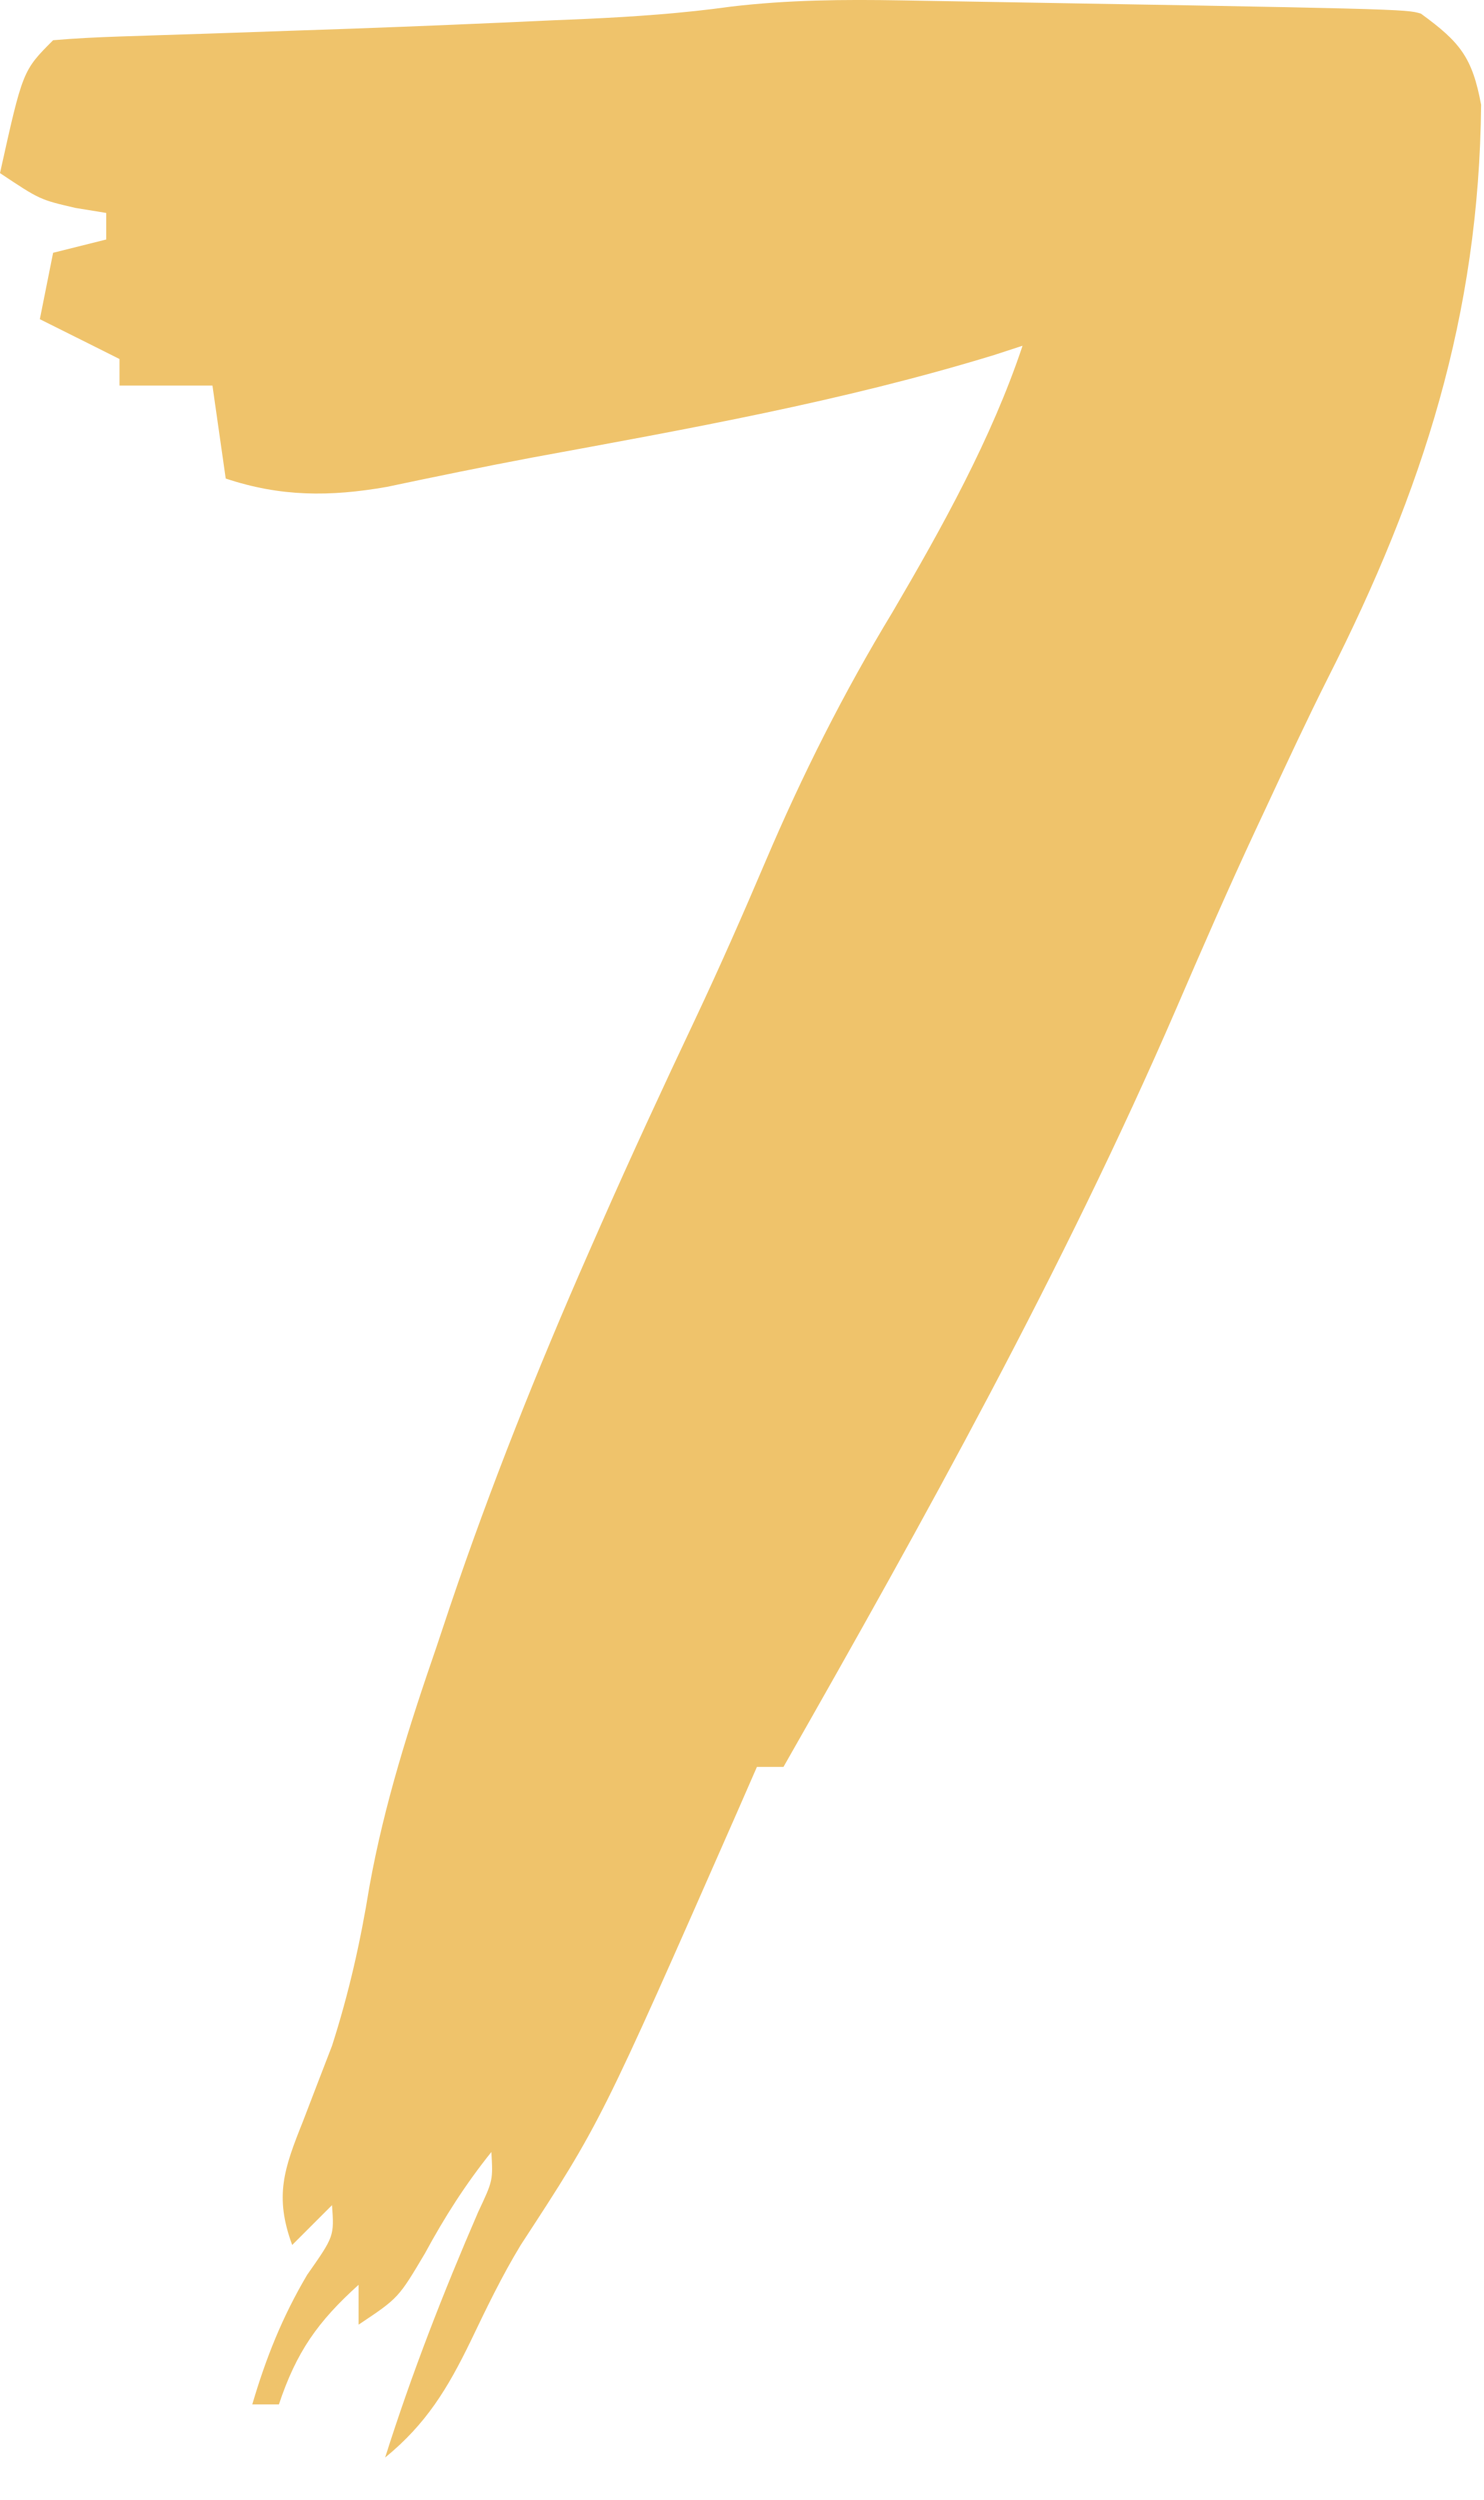 <svg width="19" height="32" viewBox="0 0 19 32" fill="none" xmlns="http://www.w3.org/2000/svg">
<path d="M18.193 0.175C18.691 0.538 18.85 0.731 18.963 1.341C18.938 4.038 18.216 6.281 17.006 8.671C16.735 9.21 16.481 9.756 16.227 10.302C16.178 10.406 16.13 10.509 16.08 10.616C15.725 11.377 15.39 12.146 15.058 12.916C13.611 16.259 11.832 19.456 10.031 22.619C9.919 22.619 9.807 22.619 9.691 22.619C9.562 22.914 9.562 22.914 9.43 23.216C7.69 27.172 7.69 27.172 6.668 28.738C6.425 29.138 6.227 29.55 6.025 29.972C5.733 30.573 5.458 31.03 4.931 31.46C5.272 30.383 5.674 29.352 6.123 28.315C6.312 27.913 6.312 27.913 6.291 27.549C5.96 27.962 5.692 28.382 5.441 28.846C5.101 29.419 5.101 29.419 4.591 29.759C4.591 29.591 4.591 29.423 4.591 29.249C4.067 29.721 3.794 30.11 3.571 30.78C3.458 30.78 3.346 30.78 3.23 30.78C3.406 30.181 3.616 29.657 3.932 29.122C4.279 28.627 4.279 28.627 4.251 28.229C4.082 28.398 3.914 28.566 3.741 28.739C3.511 28.114 3.636 27.763 3.879 27.156C3.942 26.99 4.006 26.824 4.072 26.653C4.131 26.5 4.19 26.347 4.251 26.189C4.468 25.512 4.616 24.854 4.729 24.155C4.92 23.093 5.239 22.096 5.59 21.078C5.647 20.906 5.705 20.734 5.764 20.557C6.284 19.021 6.882 17.524 7.534 16.041C7.585 15.925 7.635 15.81 7.688 15.691C8.08 14.8 8.489 13.918 8.905 13.038C9.217 12.376 9.511 11.708 9.798 11.034C10.274 9.916 10.799 8.872 11.43 7.831C12.061 6.754 12.697 5.61 13.092 4.426C12.971 4.465 12.851 4.504 12.727 4.545C10.784 5.14 8.8 5.492 6.805 5.859C6.185 5.976 5.568 6.103 4.952 6.233C4.222 6.361 3.591 6.36 2.89 6.126C2.834 5.733 2.778 5.341 2.72 4.936C2.328 4.936 1.935 4.936 1.53 4.936C1.53 4.824 1.53 4.712 1.53 4.596C1.425 4.543 1.32 4.491 1.211 4.436C0.978 4.32 0.744 4.203 0.51 4.086C0.566 3.805 0.622 3.525 0.68 3.236C0.905 3.18 1.129 3.123 1.36 3.066C1.36 2.953 1.36 2.841 1.36 2.726C1.23 2.705 1.101 2.684 0.967 2.662C0.51 2.556 0.51 2.556 0 2.216C0.291 0.904 0.291 0.904 0.68 0.515C0.965 0.49 1.252 0.477 1.538 0.467C1.719 0.461 1.9 0.455 2.086 0.449C2.379 0.44 2.379 0.44 2.678 0.43C3.082 0.416 3.486 0.402 3.891 0.388C4.094 0.381 4.297 0.374 4.506 0.367C5.364 0.336 6.22 0.3 7.077 0.26C7.219 0.254 7.36 0.248 7.506 0.242C8.128 0.213 8.74 0.171 9.357 0.085C10.092 -0.002 10.801 -0.008 11.54 0.005C17.998 0.115 17.998 0.115 18.193 0.175Z" fill="#EFC36B"/>
</svg>

